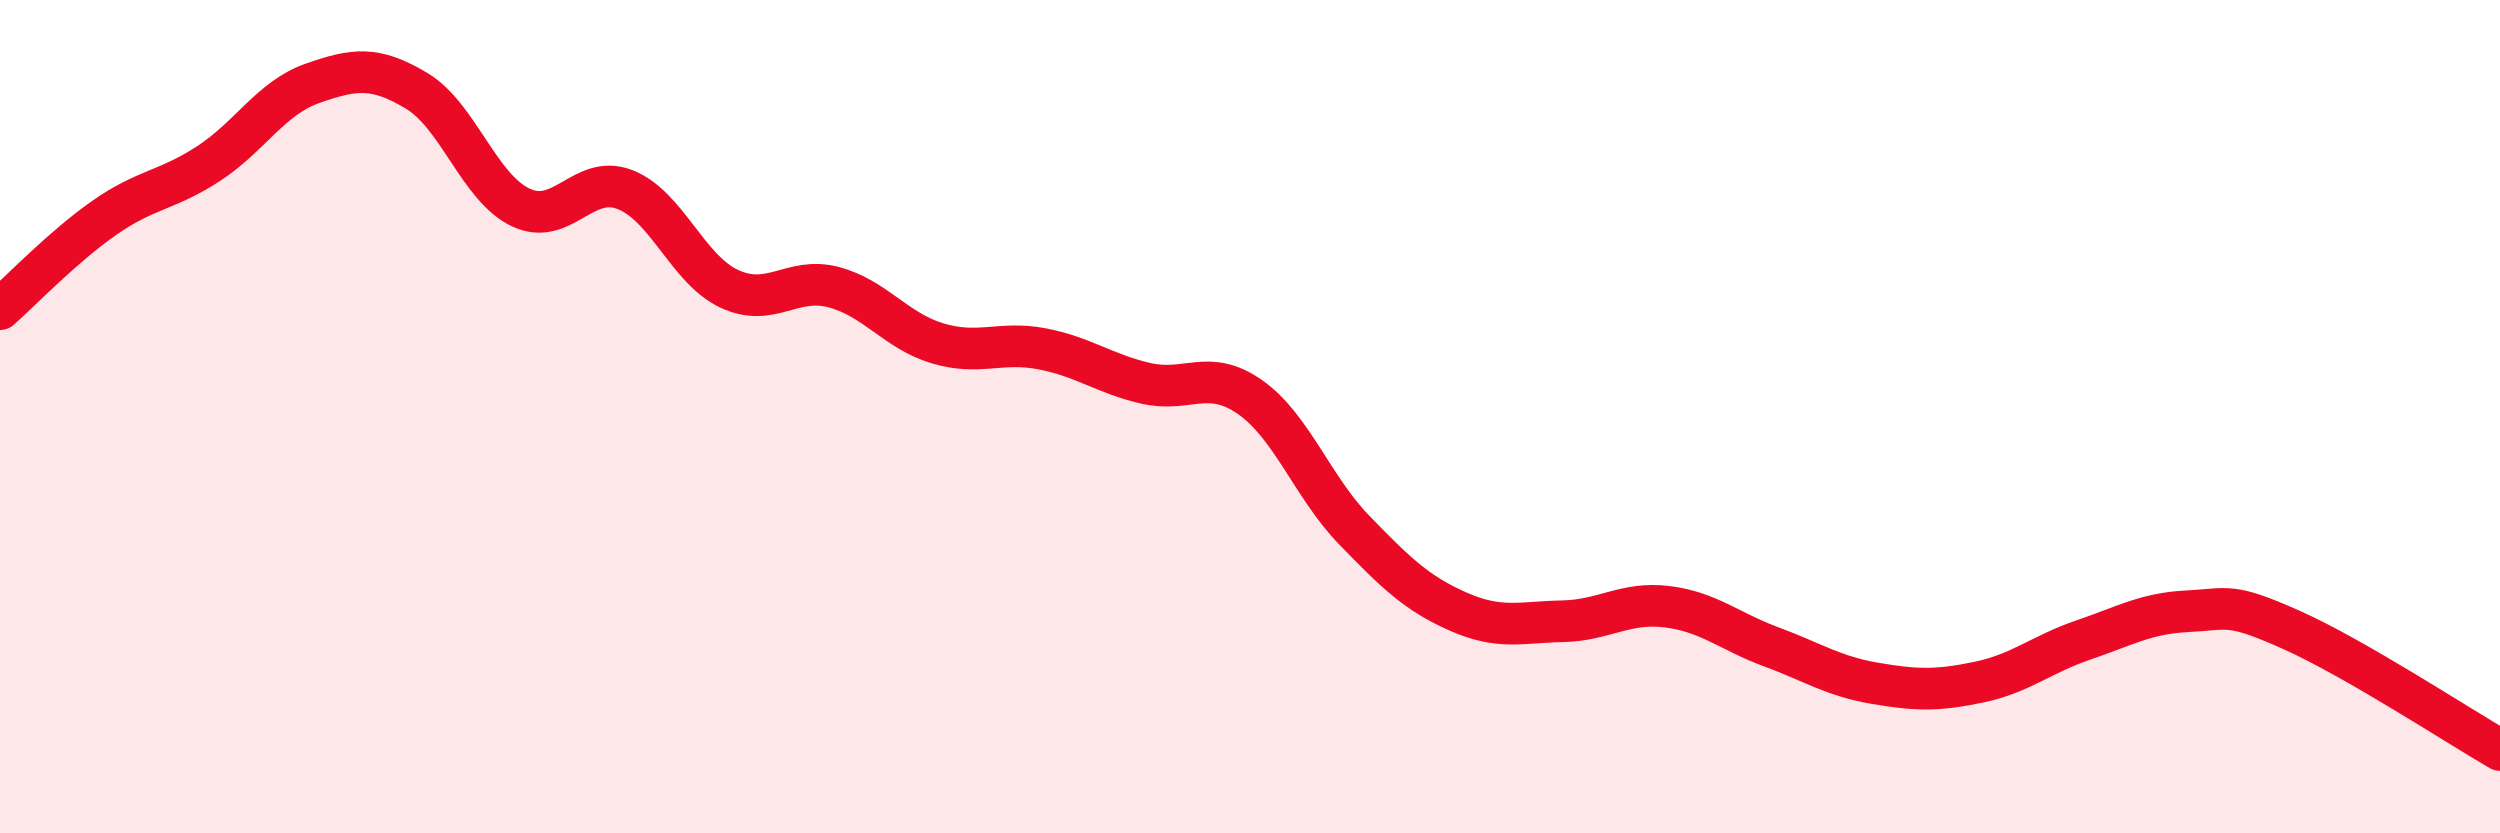 
    <svg width="60" height="20" viewBox="0 0 60 20" xmlns="http://www.w3.org/2000/svg">
      <path
        d="M 0,7.42 C 0.5,6.98 1.5,5.93 2.5,5.23 C 3.5,4.53 4,4.58 5,3.93 C 6,3.28 6.5,2.35 7.5,2 C 8.5,1.65 9,1.58 10,2.18 C 11,2.78 11.5,4.51 12.5,4.98 C 13.5,5.45 14,4.16 15,4.55 C 16,4.94 16.5,6.46 17.5,6.93 C 18.5,7.4 19,6.63 20,6.89 C 21,7.15 21.5,7.94 22.5,8.24 C 23.5,8.54 24,8.18 25,8.37 C 26,8.56 26.5,8.97 27.5,9.2 C 28.5,9.43 29,8.83 30,9.53 C 31,10.23 31.5,11.69 32.5,12.72 C 33.5,13.75 34,14.24 35,14.68 C 36,15.12 36.5,14.93 37.5,14.91 C 38.5,14.89 39,14.44 40,14.56 C 41,14.68 41.5,15.15 42.5,15.52 C 43.5,15.89 44,16.23 45,16.4 C 46,16.57 46.5,16.58 47.5,16.37 C 48.5,16.16 49,15.7 50,15.36 C 51,15.02 51.5,14.72 52.5,14.67 C 53.5,14.62 53.5,14.45 55,15.12 C 56.5,15.79 59,17.42 60,18L60 20L0 20Z"
        fill="#EB0A25"
        opacity="0.1"
        stroke-linecap="round"
        stroke-linejoin="round"
      />
      <path
        d="M 0,7.42 C 0.5,6.98 1.5,5.93 2.5,5.23 C 3.5,4.53 4,4.58 5,3.93 C 6,3.28 6.5,2.35 7.5,2 C 8.5,1.65 9,1.58 10,2.18 C 11,2.78 11.5,4.51 12.5,4.98 C 13.5,5.45 14,4.16 15,4.55 C 16,4.94 16.5,6.46 17.5,6.93 C 18.5,7.4 19,6.63 20,6.89 C 21,7.15 21.5,7.94 22.5,8.24 C 23.5,8.54 24,8.18 25,8.37 C 26,8.56 26.5,8.97 27.5,9.2 C 28.5,9.43 29,8.83 30,9.53 C 31,10.23 31.5,11.69 32.5,12.72 C 33.5,13.75 34,14.24 35,14.68 C 36,15.12 36.5,14.93 37.5,14.91 C 38.5,14.89 39,14.44 40,14.56 C 41,14.68 41.5,15.15 42.5,15.52 C 43.5,15.89 44,16.23 45,16.4 C 46,16.57 46.5,16.58 47.5,16.37 C 48.5,16.16 49,15.7 50,15.36 C 51,15.02 51.5,14.72 52.5,14.67 C 53.5,14.62 53.5,14.45 55,15.12 C 56.5,15.79 59,17.42 60,18"
        stroke="#EB0A25"
        stroke-width="1"
        fill="none"
        stroke-linecap="round"
        stroke-linejoin="round"
      />
    </svg>
  